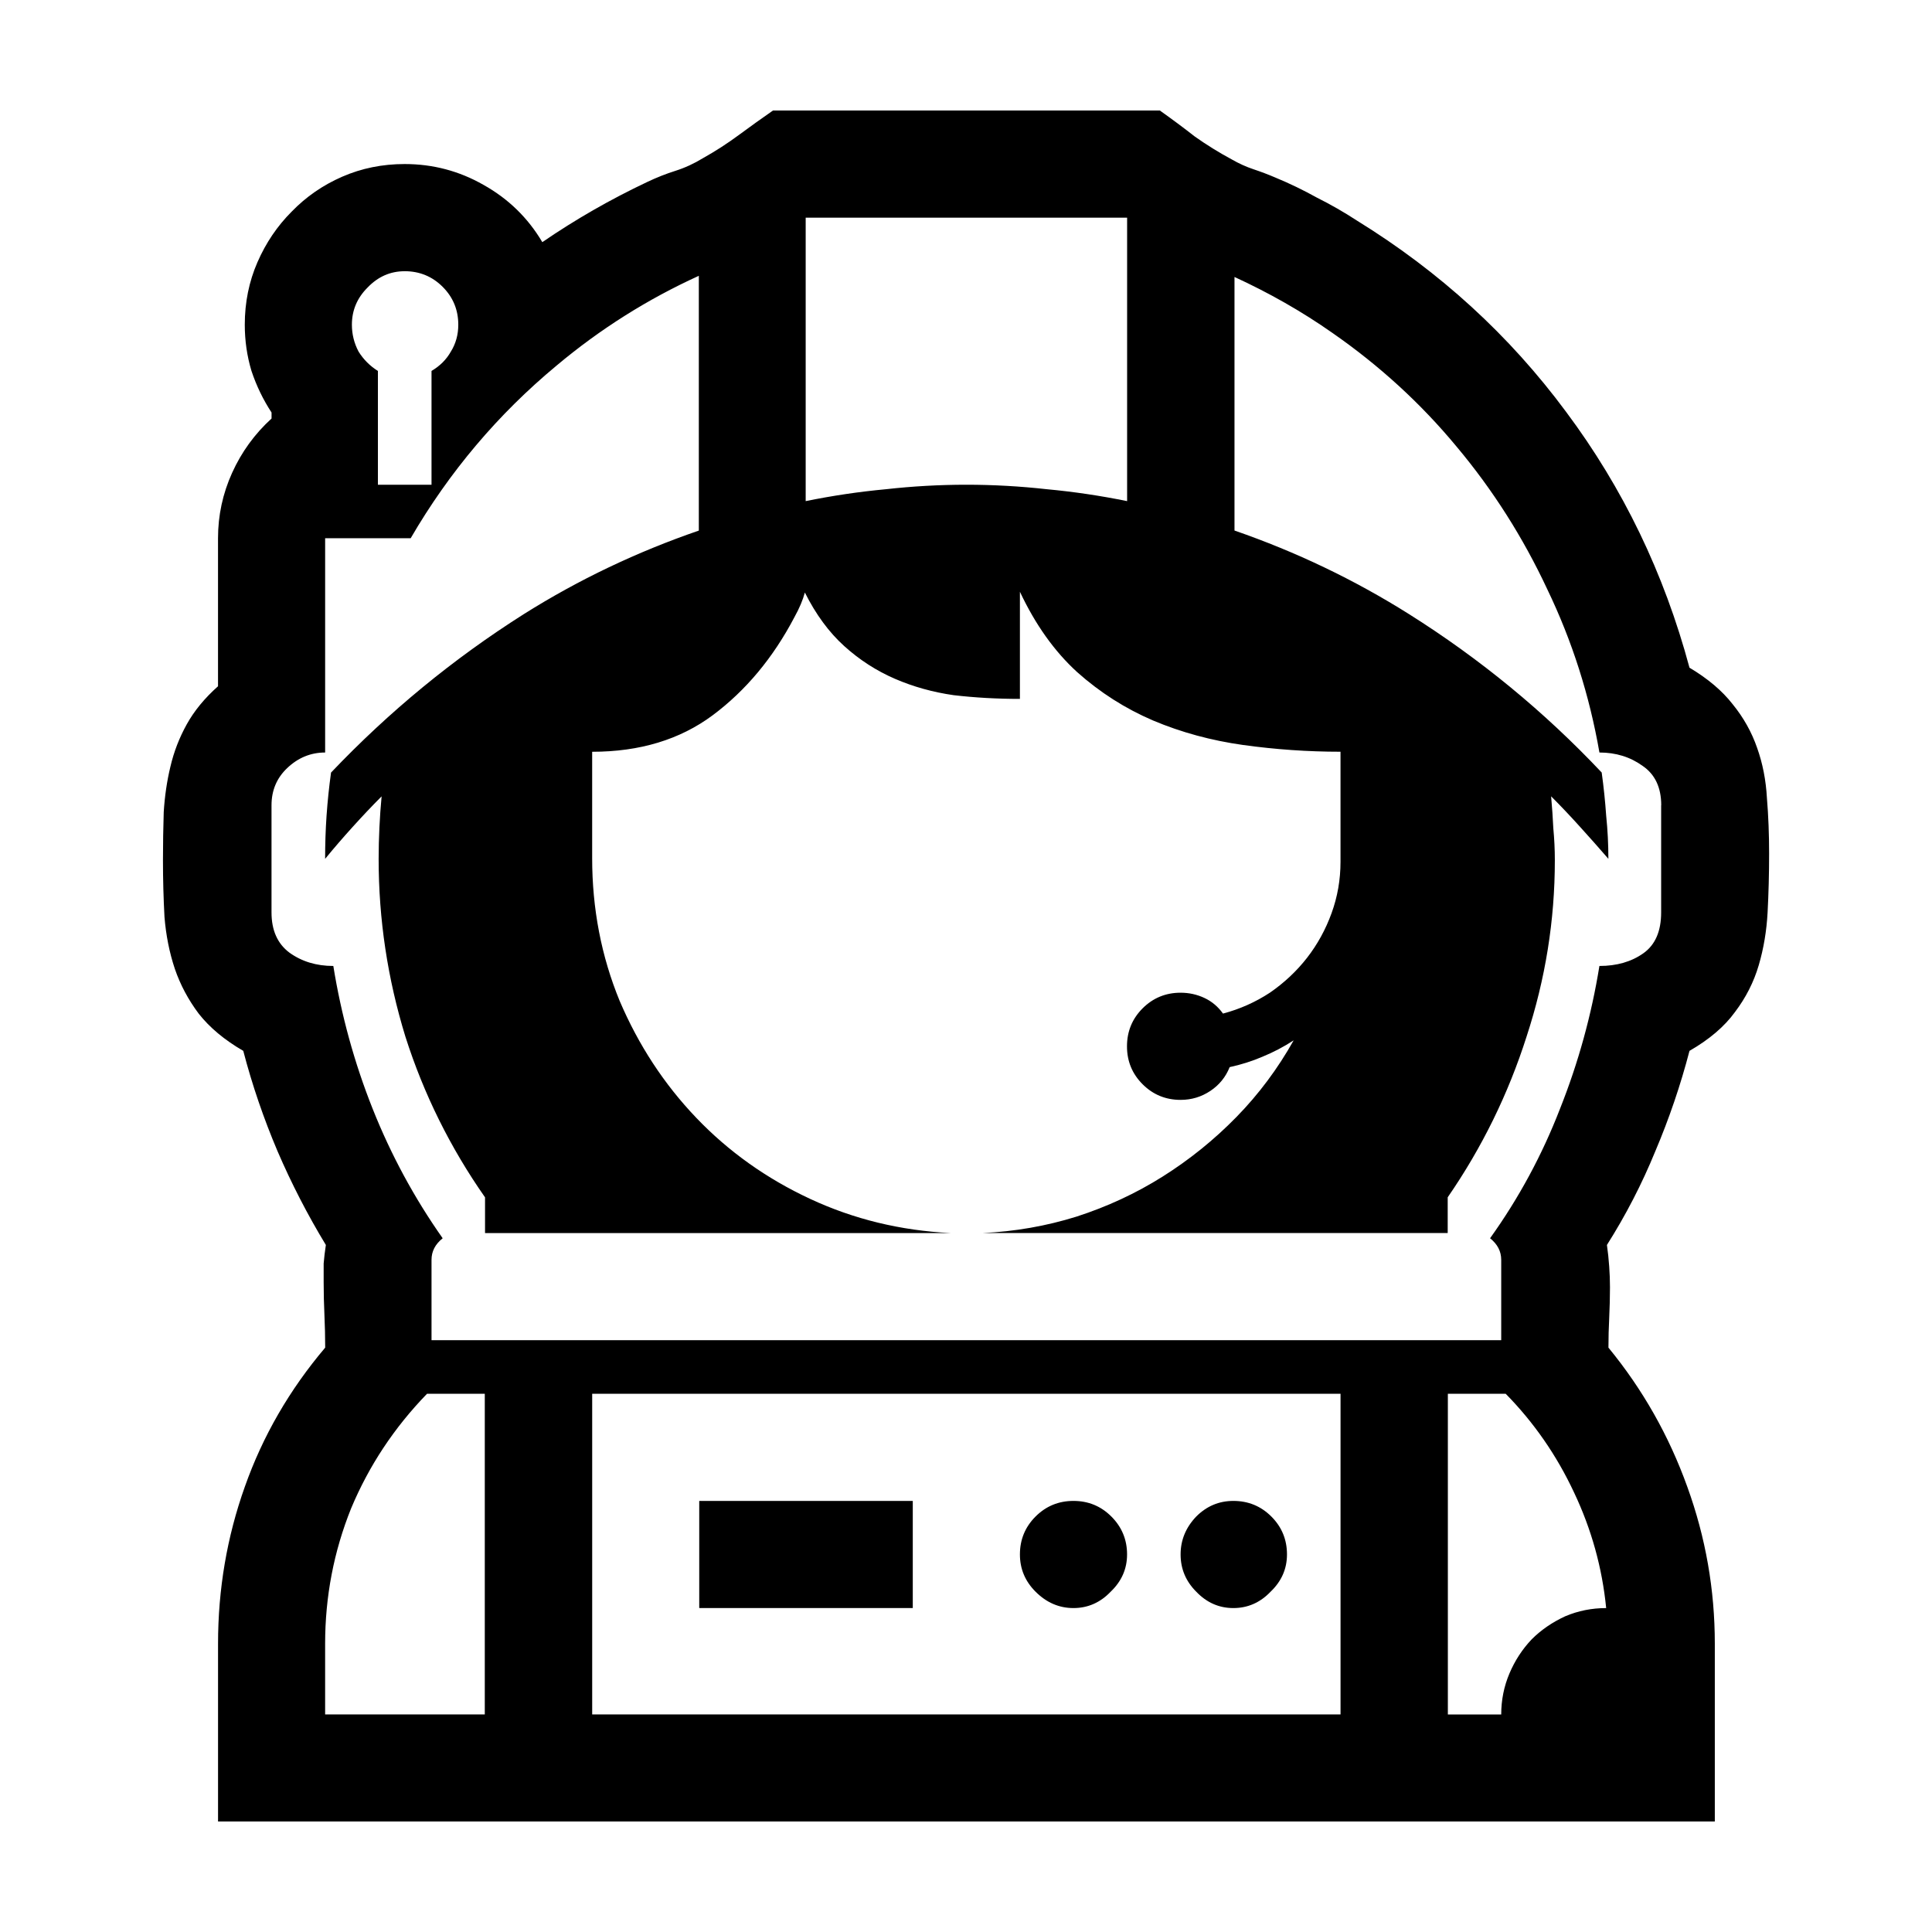 <?xml version="1.0" encoding="UTF-8"?>
<!-- Uploaded to: SVG Repo, www.svgrepo.com, Generator: SVG Repo Mixer Tools -->
<svg fill="#000000" width="800px" height="800px" version="1.1" viewBox="144 144 512 512" xmlns="http://www.w3.org/2000/svg">
 <path d="m348.85 173.29c-3.023 2.102-6.062 4.277-9.086 6.512-3.023 2.234-6.18 4.269-9.465 6.109-2.367 1.445-4.797 2.566-7.293 3.356-2.496 0.789-4.977 1.77-7.473 2.953-9.727 4.602-19.008 9.91-27.812 15.953-3.812-6.441-9.004-11.492-15.574-15.172-6.441-3.68-13.406-5.527-20.898-5.527-5.914 0-11.434 1.121-16.559 3.356s-9.59 5.32-13.402 9.262c-3.812 3.812-6.828 8.277-9.062 13.402s-3.356 10.645-3.356 16.559c0 4.207 0.586 8.297 1.77 12.238 1.312 3.941 3.09 7.613 5.324 11.031v1.59c-4.469 4.074-7.953 8.867-10.449 14.387-2.496 5.519-3.738 11.297-3.738 17.34v39.227c-3.547 3.156-6.309 6.519-8.277 10.07-1.973 3.547-3.422 7.289-4.34 11.234-0.922 3.812-1.504 7.809-1.77 12.016-0.129 4.074-0.203 8.352-0.203 12.82 0 5.125 0.141 10.129 0.402 14.992 0.395 4.863 1.305 9.445 2.754 13.785 1.445 4.207 3.551 8.156 6.309 11.836 2.891 3.68 6.82 6.977 11.816 9.867 2.367 9.07 5.406 17.93 9.086 26.605 3.68 8.543 7.938 16.82 12.801 24.836-0.262 1.707-0.449 3.344-0.582 4.922v4.945c0 2.891 0.07 5.769 0.203 8.66 0.129 2.891 0.203 5.789 0.203 8.684-9.465 11.172-16.57 23.469-21.301 36.875-4.731 13.273-7.094 27.141-7.094 41.598v47.102h396.66v-47.102c0-14.328-2.43-28.191-7.293-41.598-4.863-13.539-11.832-25.836-20.898-36.875 0-2.629 0.07-5.246 0.203-7.875 0.129-2.762 0.203-5.473 0.203-8.102 0-1.84-0.07-3.664-0.203-5.504-0.133-1.973-0.34-3.887-0.605-5.727 4.996-7.887 9.273-16.164 12.82-24.836 3.68-8.676 6.695-17.535 9.062-26.605 5.258-3.023 9.277-6.457 12.039-10.27 2.891-3.812 4.996-7.949 6.309-12.418s2.086-9.121 2.348-13.984c0.262-4.996 0.402-10.184 0.402-15.574 0-5.125-0.188-10.059-0.582-14.789-0.262-4.731-1.129-9.129-2.574-13.203-1.445-4.207-3.621-8.086-6.512-11.637-2.762-3.547-6.57-6.773-11.434-9.668-6.703-24.973-17.598-47.582-32.715-67.82-14.984-20.242-33.453-37.121-55.402-50.66-3.418-2.234-6.973-4.269-10.652-6.109-3.547-1.973-7.219-3.75-11.031-5.324-1.84-0.789-3.758-1.516-5.727-2.172-1.973-0.656-3.867-1.523-5.707-2.574-3.418-1.84-6.715-3.875-9.867-6.109-3.023-2.367-6.109-4.656-9.262-6.891h-102.5zm8.66 28.395h85.188v75.117c-7.098-1.445-14.203-2.5-21.301-3.156-7.098-0.789-14.203-1.188-21.301-1.188s-14.184 0.398-21.281 1.188c-7.098 0.656-14.203 1.711-21.301 3.156v-75.117zm-106.27 14.188c3.941 0 7.309 1.379 10.07 4.141 2.762 2.762 4.141 6.106 4.141 10.047 0 2.629-0.656 5.012-1.969 7.117-1.184 2.102-2.891 3.809-5.125 5.125v30.164h-14.207v-30.164c-2.102-1.312-3.809-3.019-5.125-5.125-1.184-2.234-1.77-4.617-1.77-7.117 0-3.812 1.379-7.086 4.141-9.844 2.762-2.891 6.035-4.34 9.844-4.34zm77.957 1.23v67.508c-16.332 5.617-31.82 12.973-46.406 22.152-18.664 11.828-35.684 25.812-51.062 41.977-0.527 3.812-0.922 7.621-1.188 11.434-0.262 3.812-0.379 7.621-0.379 11.434 2.367-2.891 4.797-5.699 7.293-8.457 2.496-2.762 5.047-5.473 7.676-8.102-0.262 2.762-0.449 5.519-0.582 8.277-0.129 2.762-0.203 5.519-0.203 8.277 0 16.035 2.363 31.746 7.094 47.125 4.863 15.246 11.902 29.438 21.102 42.582v9.465h123.4c-13.273-0.656-25.691-3.672-37.258-9.062s-21.621-12.543-30.164-21.48c-8.543-8.938-15.301-19.27-20.297-30.969-4.863-11.828-7.293-24.434-7.293-37.84v-28.195c12.617 0 23.258-3.227 31.93-9.668 8.805-6.57 16.031-15.246 21.684-26.023 1.316-2.367 2.227-4.539 2.754-6.512 2.891 5.781 6.375 10.527 10.449 14.207 4.074 3.68 8.562 6.555 13.426 8.66 4.863 2.102 10.055 3.551 15.574 4.34 5.652 0.656 11.496 0.984 17.543 0.984v-28.395c4.074 8.676 9.125 15.781 15.172 21.301 6.047 5.391 12.754 9.668 20.117 12.82 7.492 3.156 15.441 5.305 23.852 6.488 8.543 1.184 17.148 1.789 25.82 1.789v29.18c0 4.731-0.797 9.266-2.371 13.605-1.578 4.336-3.731 8.266-6.488 11.816-2.762 3.547-6.055 6.633-9.867 9.262-3.812 2.496-7.949 4.344-12.418 5.527-1.312-1.84-2.953-3.219-4.922-4.141-1.973-0.922-4.074-1.387-6.309-1.387-3.941 0-7.309 1.379-10.07 4.141-2.762 2.762-4.141 6.125-4.141 10.07 0 3.941 1.379 7.285 4.141 10.047 2.762 2.762 6.125 4.141 10.07 4.141 2.891 0 5.512-0.797 7.875-2.371 2.367-1.578 4.074-3.68 5.125-6.309 3.023-0.656 5.922-1.57 8.684-2.754 2.891-1.184 5.652-2.633 8.277-4.34-4.207 7.492-9.258 14.273-15.172 20.316-5.914 6.047-12.438 11.305-19.535 15.773-7.098 4.469-14.719 8-22.867 10.629-8.016 2.496-16.293 3.945-24.836 4.34h123.23v-9.465c9.07-13.145 16.035-27.336 20.898-42.582 4.996-15.246 7.496-30.816 7.496-46.723 0-2.891-0.141-5.719-0.402-8.48-0.133-2.762-0.32-5.59-0.582-8.48 2.629 2.629 5.18 5.34 7.676 8.102 2.496 2.762 5 5.566 7.496 8.457 0-3.812-0.188-7.621-0.582-11.434-0.262-3.812-0.66-7.621-1.188-11.434-15.246-16.168-32.266-30.148-51.062-41.977-14.578-9.176-30.012-16.531-46.25-22.152v-67.195c9.094 4.184 17.758 9.074 25.934 14.812 12.484 8.676 23.473 18.727 32.938 30.164 9.594 11.434 17.613 24.059 24.055 37.859 6.57 13.668 11.156 28.07 13.785 43.188 4.336 0 8.148 1.168 11.434 3.535 3.285 2.234 4.945 5.719 4.945 10.449h-0.023v28.395c0 4.992-1.566 8.598-4.723 10.832-3.156 2.234-7.035 3.356-11.637 3.356-2.102 13.012-5.586 25.637-10.449 37.859-4.731 12.223-10.902 23.656-18.527 34.301 1.973 1.578 2.953 3.473 2.953 5.707v21.301h-283.48v-21.301c0-2.234 0.98-4.129 2.953-5.707-7.492-10.645-13.688-22.078-18.551-34.301s-8.324-24.848-10.426-37.859c-4.469 0-8.352-1.168-11.637-3.535-3.156-2.367-4.742-5.918-4.742-10.652v-28.395c0-3.941 1.379-7.219 4.141-9.844 2.891-2.762 6.258-4.141 10.07-4.141v-56.789h22.668c10.25-17.613 23.133-32.855 38.645-45.738 11.555-9.695 24.129-17.617 37.727-23.809zm-72.027 296.26h15.305v84.984h-42.312v-18.73c0-12.488 2.293-24.457 6.891-35.891 4.731-11.305 11.441-21.426 20.117-30.363zm43.766 0h198.32v84.984h-198.32zm226.76 0h15.328c7.492 7.625 13.547 16.367 18.148 26.227 4.602 9.727 7.43 19.922 8.48 30.566-3.812 0-7.434 0.723-10.852 2.172-3.418 1.578-6.387 3.609-8.883 6.109-2.496 2.629-4.461 5.644-5.906 9.062-1.445 3.418-2.172 7.039-2.172 10.852h-14.141v-84.984zm-198.39 28.395v28.395h56.59v-28.395zm99.172 0c-3.941 0-7.285 1.379-10.047 4.141-2.762 2.762-4.141 6.106-4.141 10.047 0 3.812 1.379 7.109 4.141 9.867 2.891 2.891 6.234 4.34 10.047 4.34s7.109-1.449 9.867-4.34c2.891-2.762 4.34-6.055 4.34-9.867 0-3.941-1.402-7.289-4.16-10.047-2.762-2.762-6.106-4.141-10.047-4.141zm42.379 0c-3.812 0-7.086 1.379-9.844 4.141-2.762 2.891-4.141 6.234-4.141 10.047s1.379 7.109 4.141 9.867c2.762 2.891 6.035 4.34 9.844 4.34 3.812 0 7.109-1.449 9.867-4.34 2.891-2.762 4.34-6.055 4.34-9.867 0-3.941-1.379-7.289-4.141-10.047-2.762-2.762-6.125-4.141-10.07-4.141z"/>
</svg>